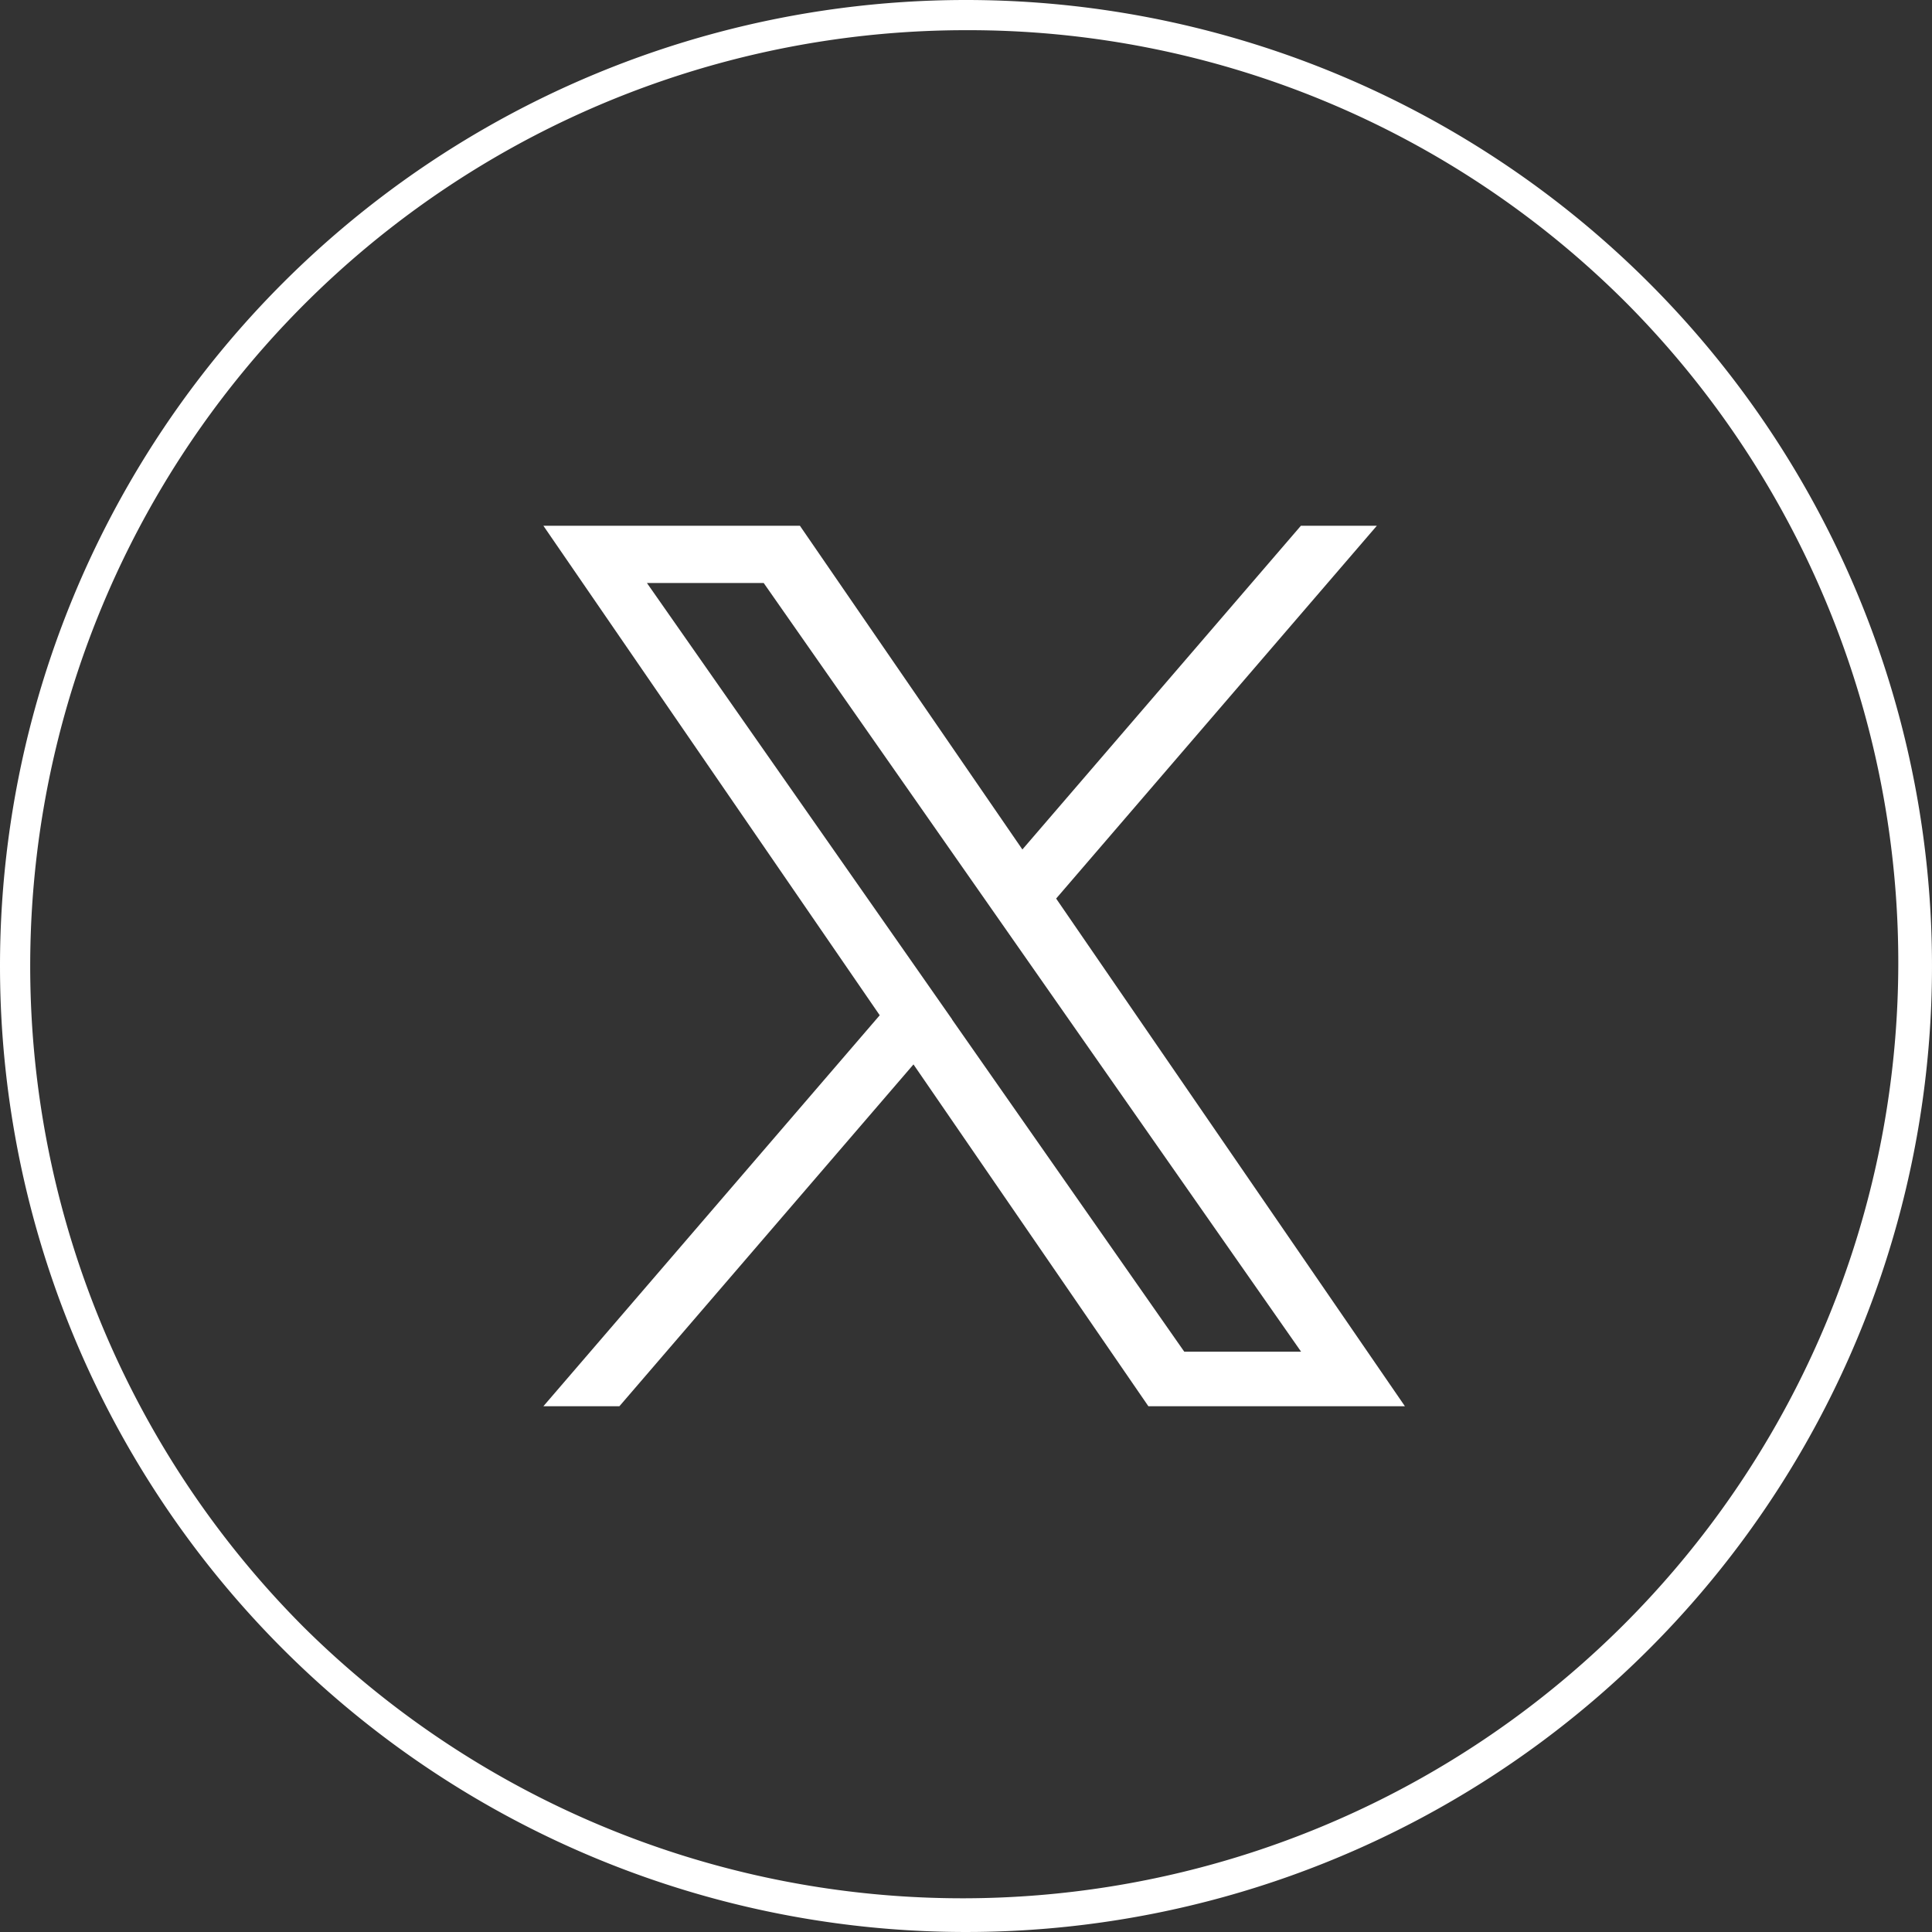 <?xml version="1.0" encoding="UTF-8"?>
<svg xmlns="http://www.w3.org/2000/svg" width="32" height="32" viewBox="0 0 32 32">
  <rect x="0" y="0" width="32" height="32" fill="#333333" stroke="none"/>
  <g id="Group_24808" data-name="Group 24808" transform="translate(-1273 -5104)">
    <g id="Icon_Button" data-name="Icon Button" transform="translate(1273 5104)">
      <path id="Icon_Button_Frame_Background_" data-name="Icon Button [Frame Background]" d="M16,.5A15.5,15.5,0,0,0,5.04,26.96,15.5,15.5,0,0,0,26.96,5.04,15.4,15.4,0,0,0,16,.5M16,0A16,16,0,1,1,0,16,16,16,0,0,1,16,0Z" fill="#fff"></path>
    </g>
    <path id="twitter" d="M21.678,6.175,26.99,0H25.732L21.119,5.362,17.434,0H13.185l5.571,8.108-5.571,6.476h1.259l4.871-5.662,3.891,5.662h4.249L21.678,6.175Zm-1.724,2-.564-.807L14.9.948h1.934l3.625,5.185.564.807,4.712,6.74H23.8l-3.845-5.5Z" transform="translate(1268.815 5112.708)" fill="#fff"></path>
  </g>
</svg>
